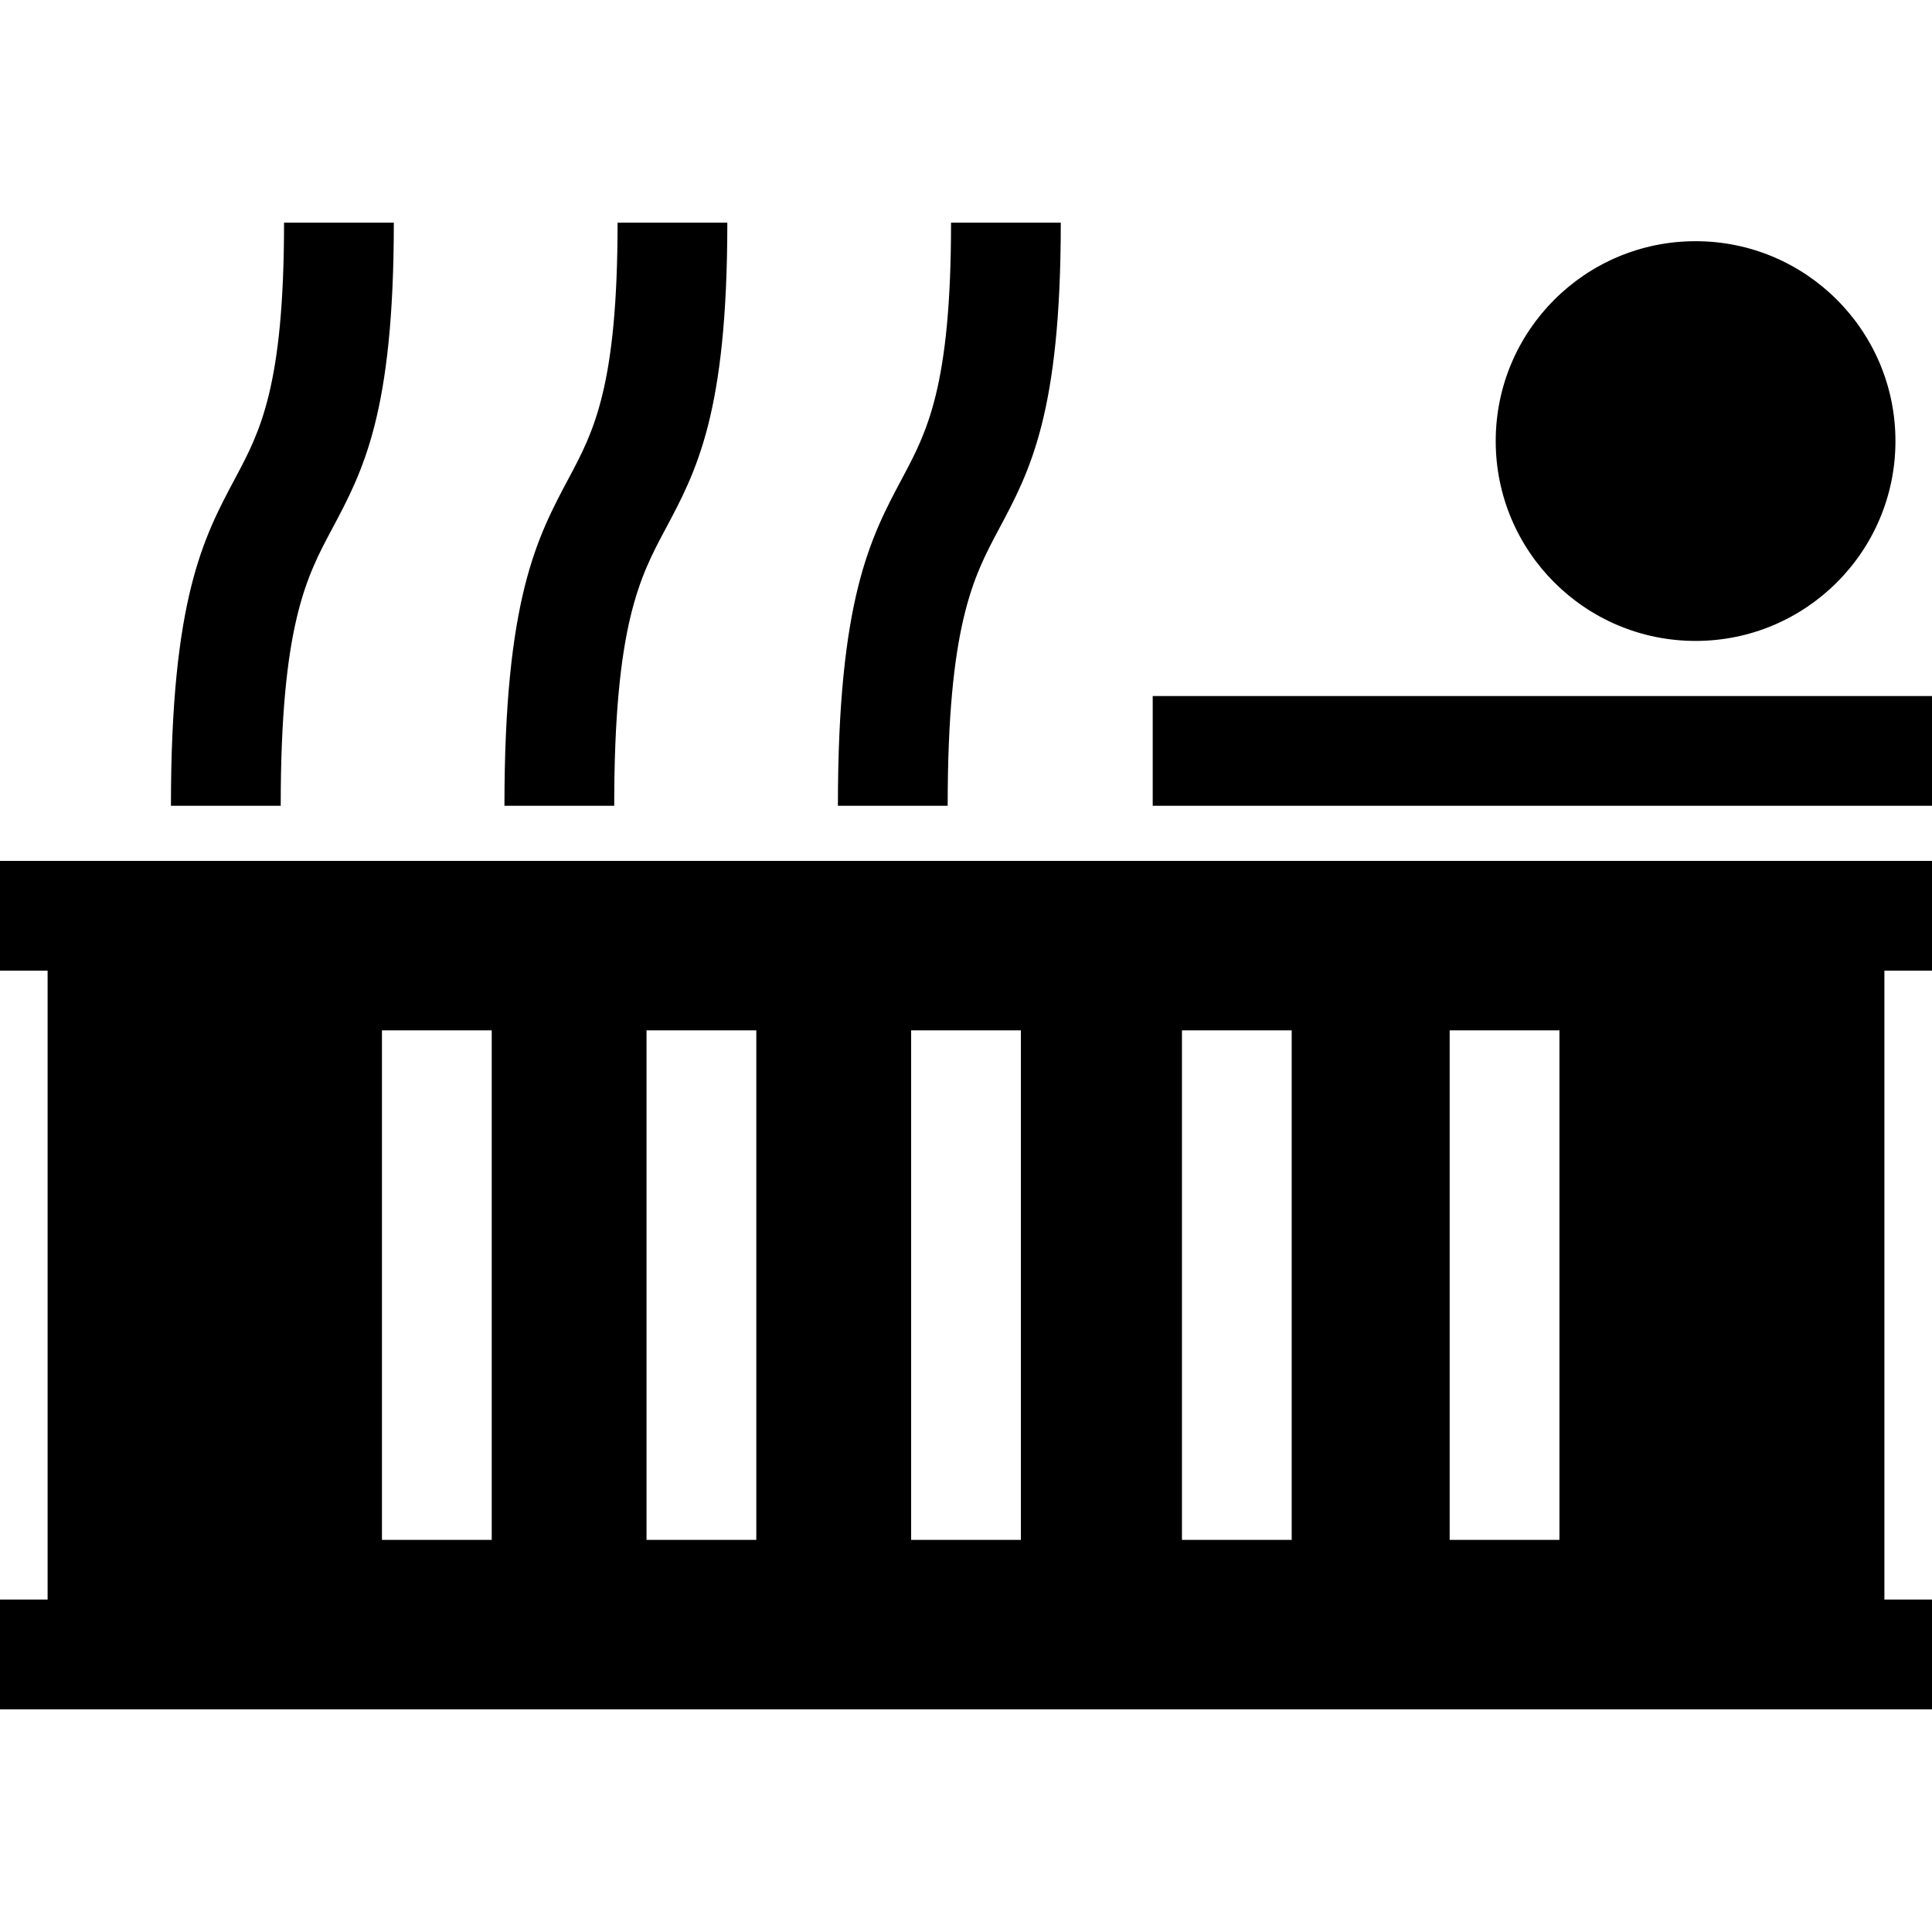 <svg height='100px' width='100px'  fill="#000000" xmlns="http://www.w3.org/2000/svg" xmlns:xlink="http://www.w3.org/1999/xlink" version="1.1" x="0px" y="0px" viewBox="0 0 50 50" enable-background="new 0 0 50 50" xml:space="preserve"><g><path fill-rule="evenodd" clip-rule="evenodd" d="M37.517,26.665h2.841v13.187h-2.841V26.665z M30.589,26.665h2.84v13.187h-2.84   V26.665z M23.58,26.665h2.84v13.187h-2.84V26.665z M16.732,26.665h2.841v13.187h-2.841V26.665z M9.885,26.665h2.841v13.187H9.885   V26.665z M29.832,18.013v2.841H50v-2.841H29.832z M38.709,11.415c0,2.856,2.315,5.172,5.172,5.172c2.857,0,5.173-2.316,5.173-5.172   c0-2.857-2.316-5.173-5.173-5.173C41.025,6.243,38.709,8.559,38.709,11.415z M25.849,13.698c0.808-1.513,1.604-3.004,1.604-7.935   h-2.84c0,4.244-0.626,5.415-1.259,6.604c-0.827,1.551-1.669,3.126-1.669,8.486h2.841C24.525,16.181,25.192,14.93,25.849,13.698z    M17.219,13.698c0.807-1.513,1.604-3.004,1.604-7.935h-2.84c0,4.244-0.626,5.415-1.259,6.604c-0.828,1.551-1.669,3.127-1.669,8.486   h2.841C15.895,16.18,16.562,14.929,17.219,13.698z M8.589,13.698c0.807-1.513,1.603-3.004,1.603-7.935H7.351   c0,4.244-0.626,5.415-1.259,6.604c-0.828,1.551-1.668,3.127-1.668,8.486h2.841C7.264,16.18,7.932,14.929,8.589,13.698z    M1.232,25.12v16.276H0v2.841h50v-2.841h-1.232V25.12H50v-2.84H0v2.84H1.232z"></path></g></svg>